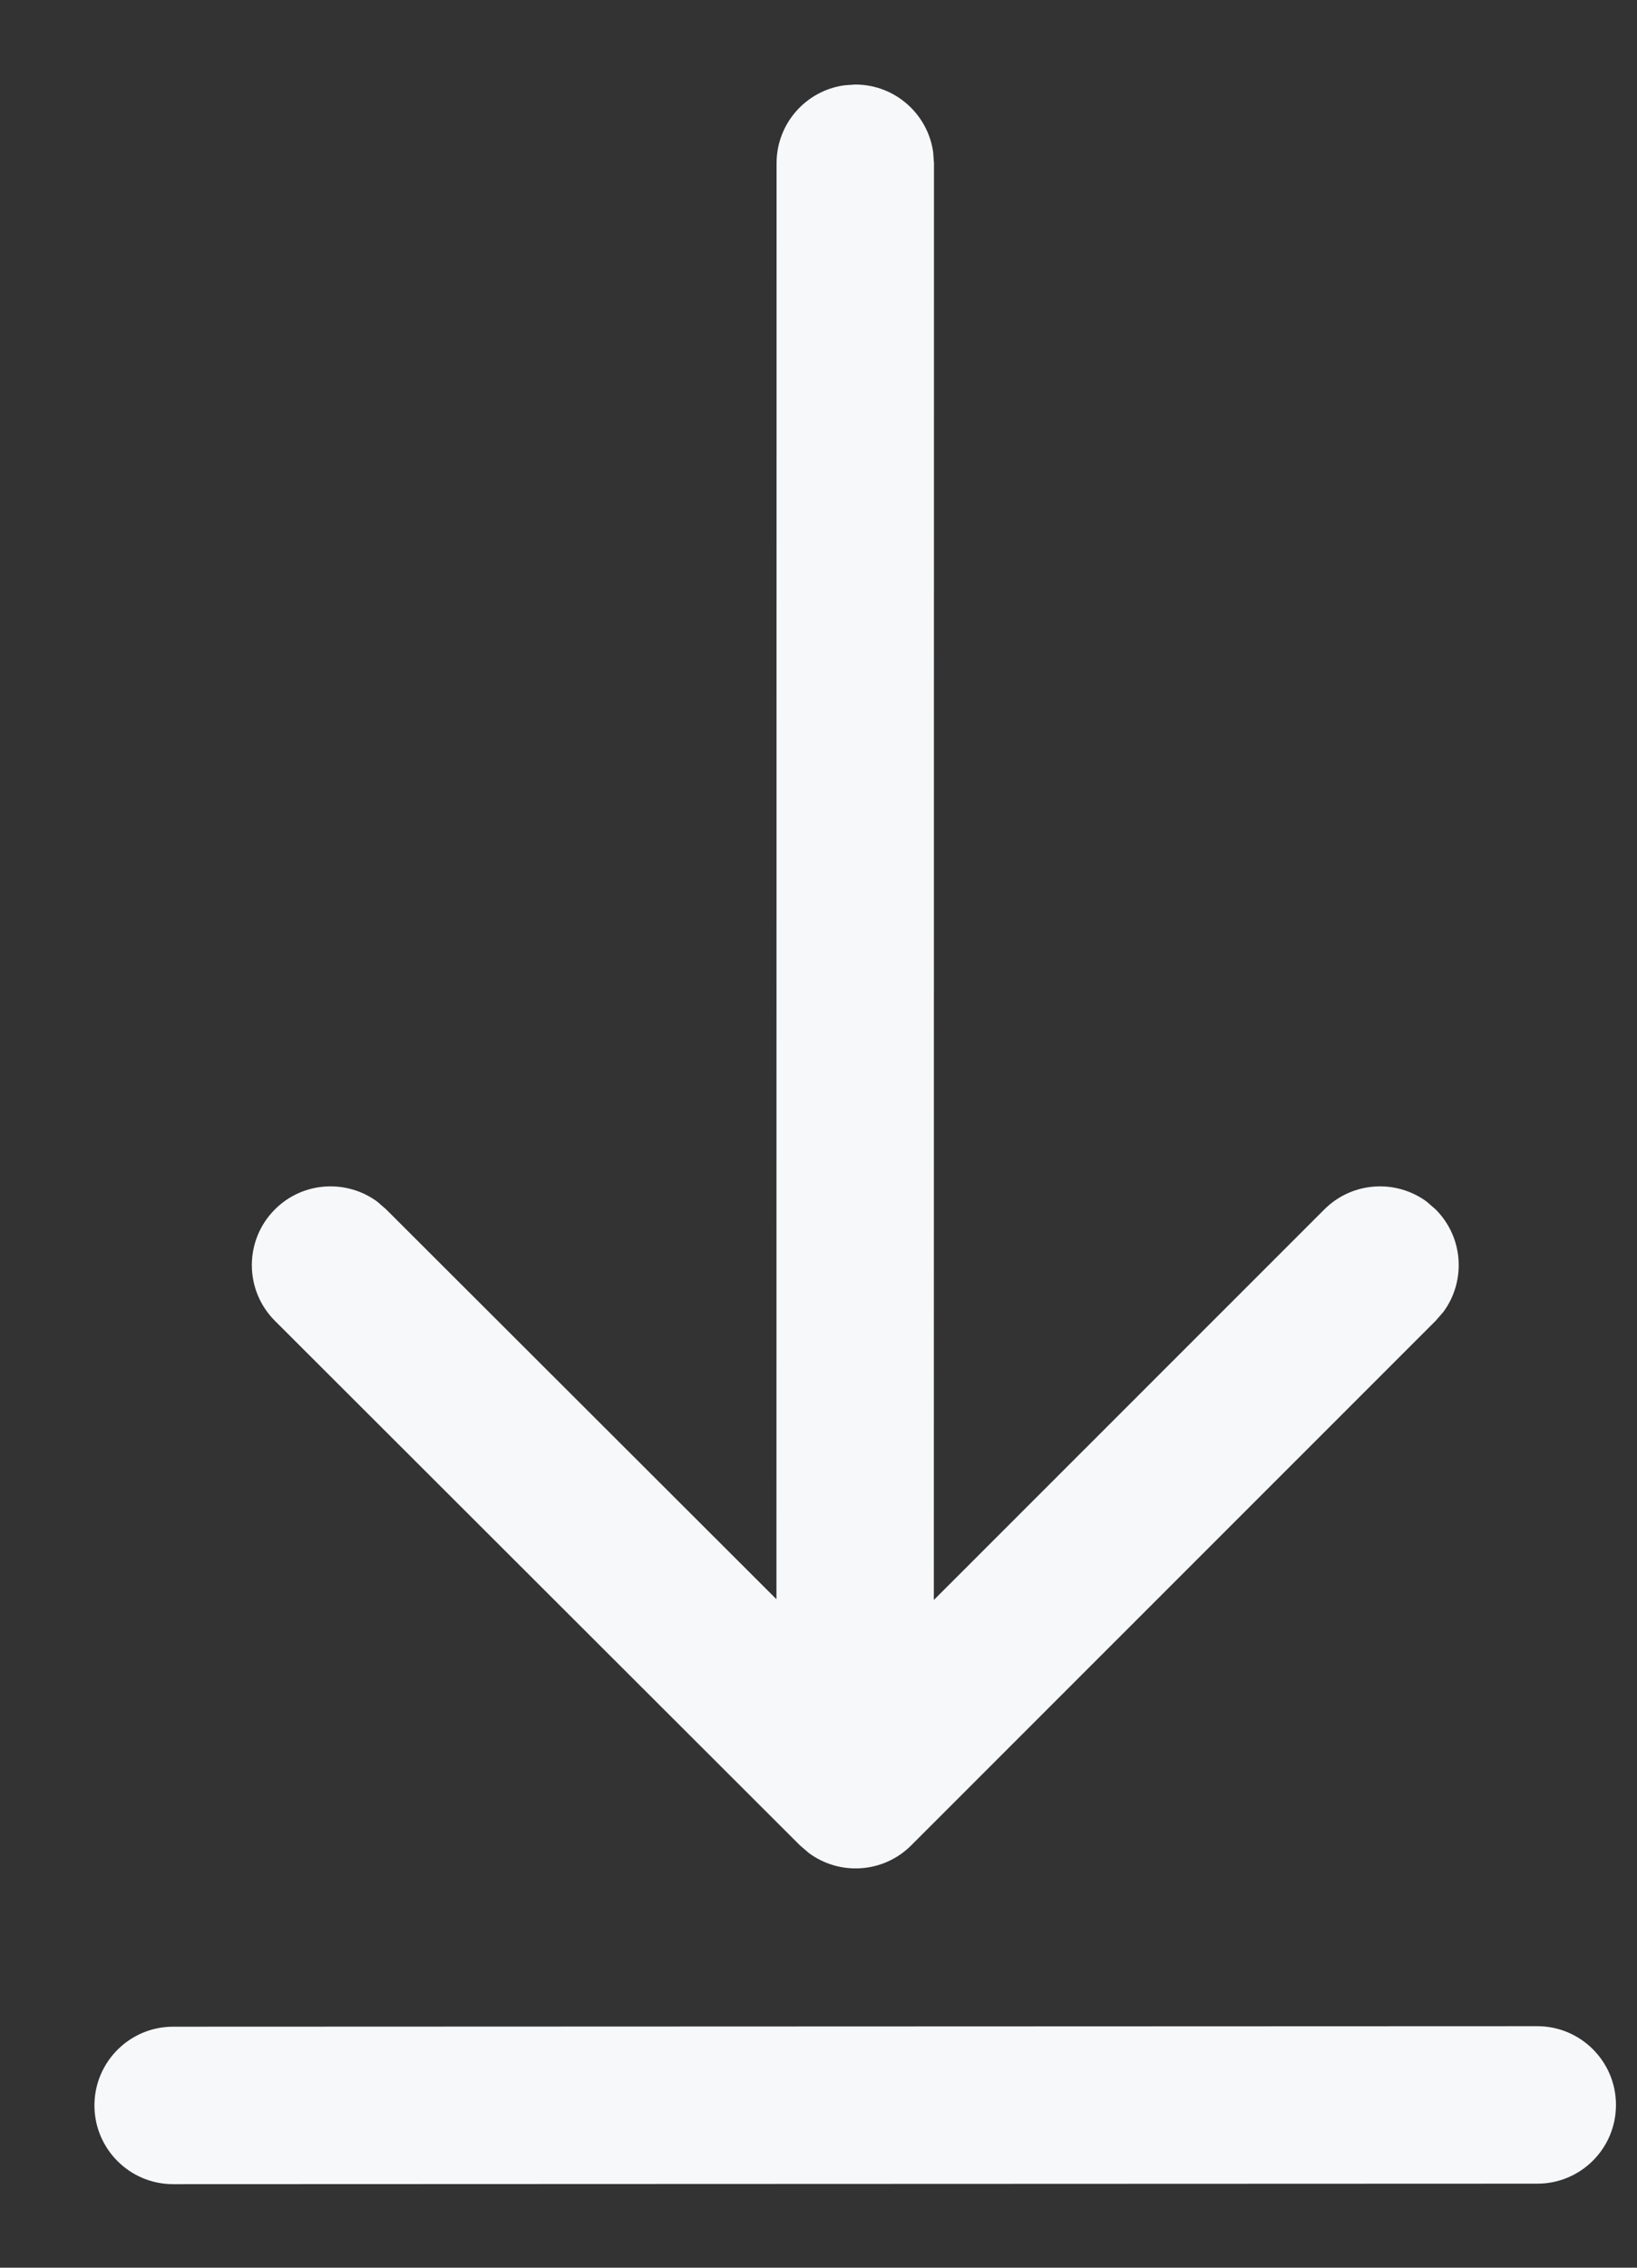 <svg width="13" height="18" viewBox="0 0 13 18" fill="none" xmlns="http://www.w3.org/2000/svg">
<rect x="0" y="0" width="13" height="18" fill="#333333" stroke="none"/>
<path d="M12.208 16.083C12.553 16.083 12.833 16.363 12.833 16.708C12.833 17.053 12.554 17.333 12.209 17.333L1.375 17.337C1.03 17.337 0.75 17.057 0.75 16.712C0.75 16.367 1.03 16.087 1.375 16.087L12.208 16.083ZM6.707 0.677L6.792 0.671C7.108 0.671 7.37 0.906 7.411 1.211L7.417 1.296L7.416 12.7L10.517 9.6C10.739 9.378 11.086 9.358 11.331 9.539L11.401 9.6C11.623 9.822 11.643 10.169 11.462 10.414L11.401 10.484L7.236 14.648C7.015 14.869 6.668 14.89 6.423 14.708L6.353 14.648L2.183 10.484C1.939 10.24 1.939 9.844 2.183 9.6C2.404 9.378 2.752 9.358 2.997 9.539L3.067 9.6L6.166 12.694L6.167 1.296C6.167 0.979 6.402 0.718 6.707 0.677L6.792 0.671L6.707 0.677Z" fill="#F7F8FA"/>
</svg>
